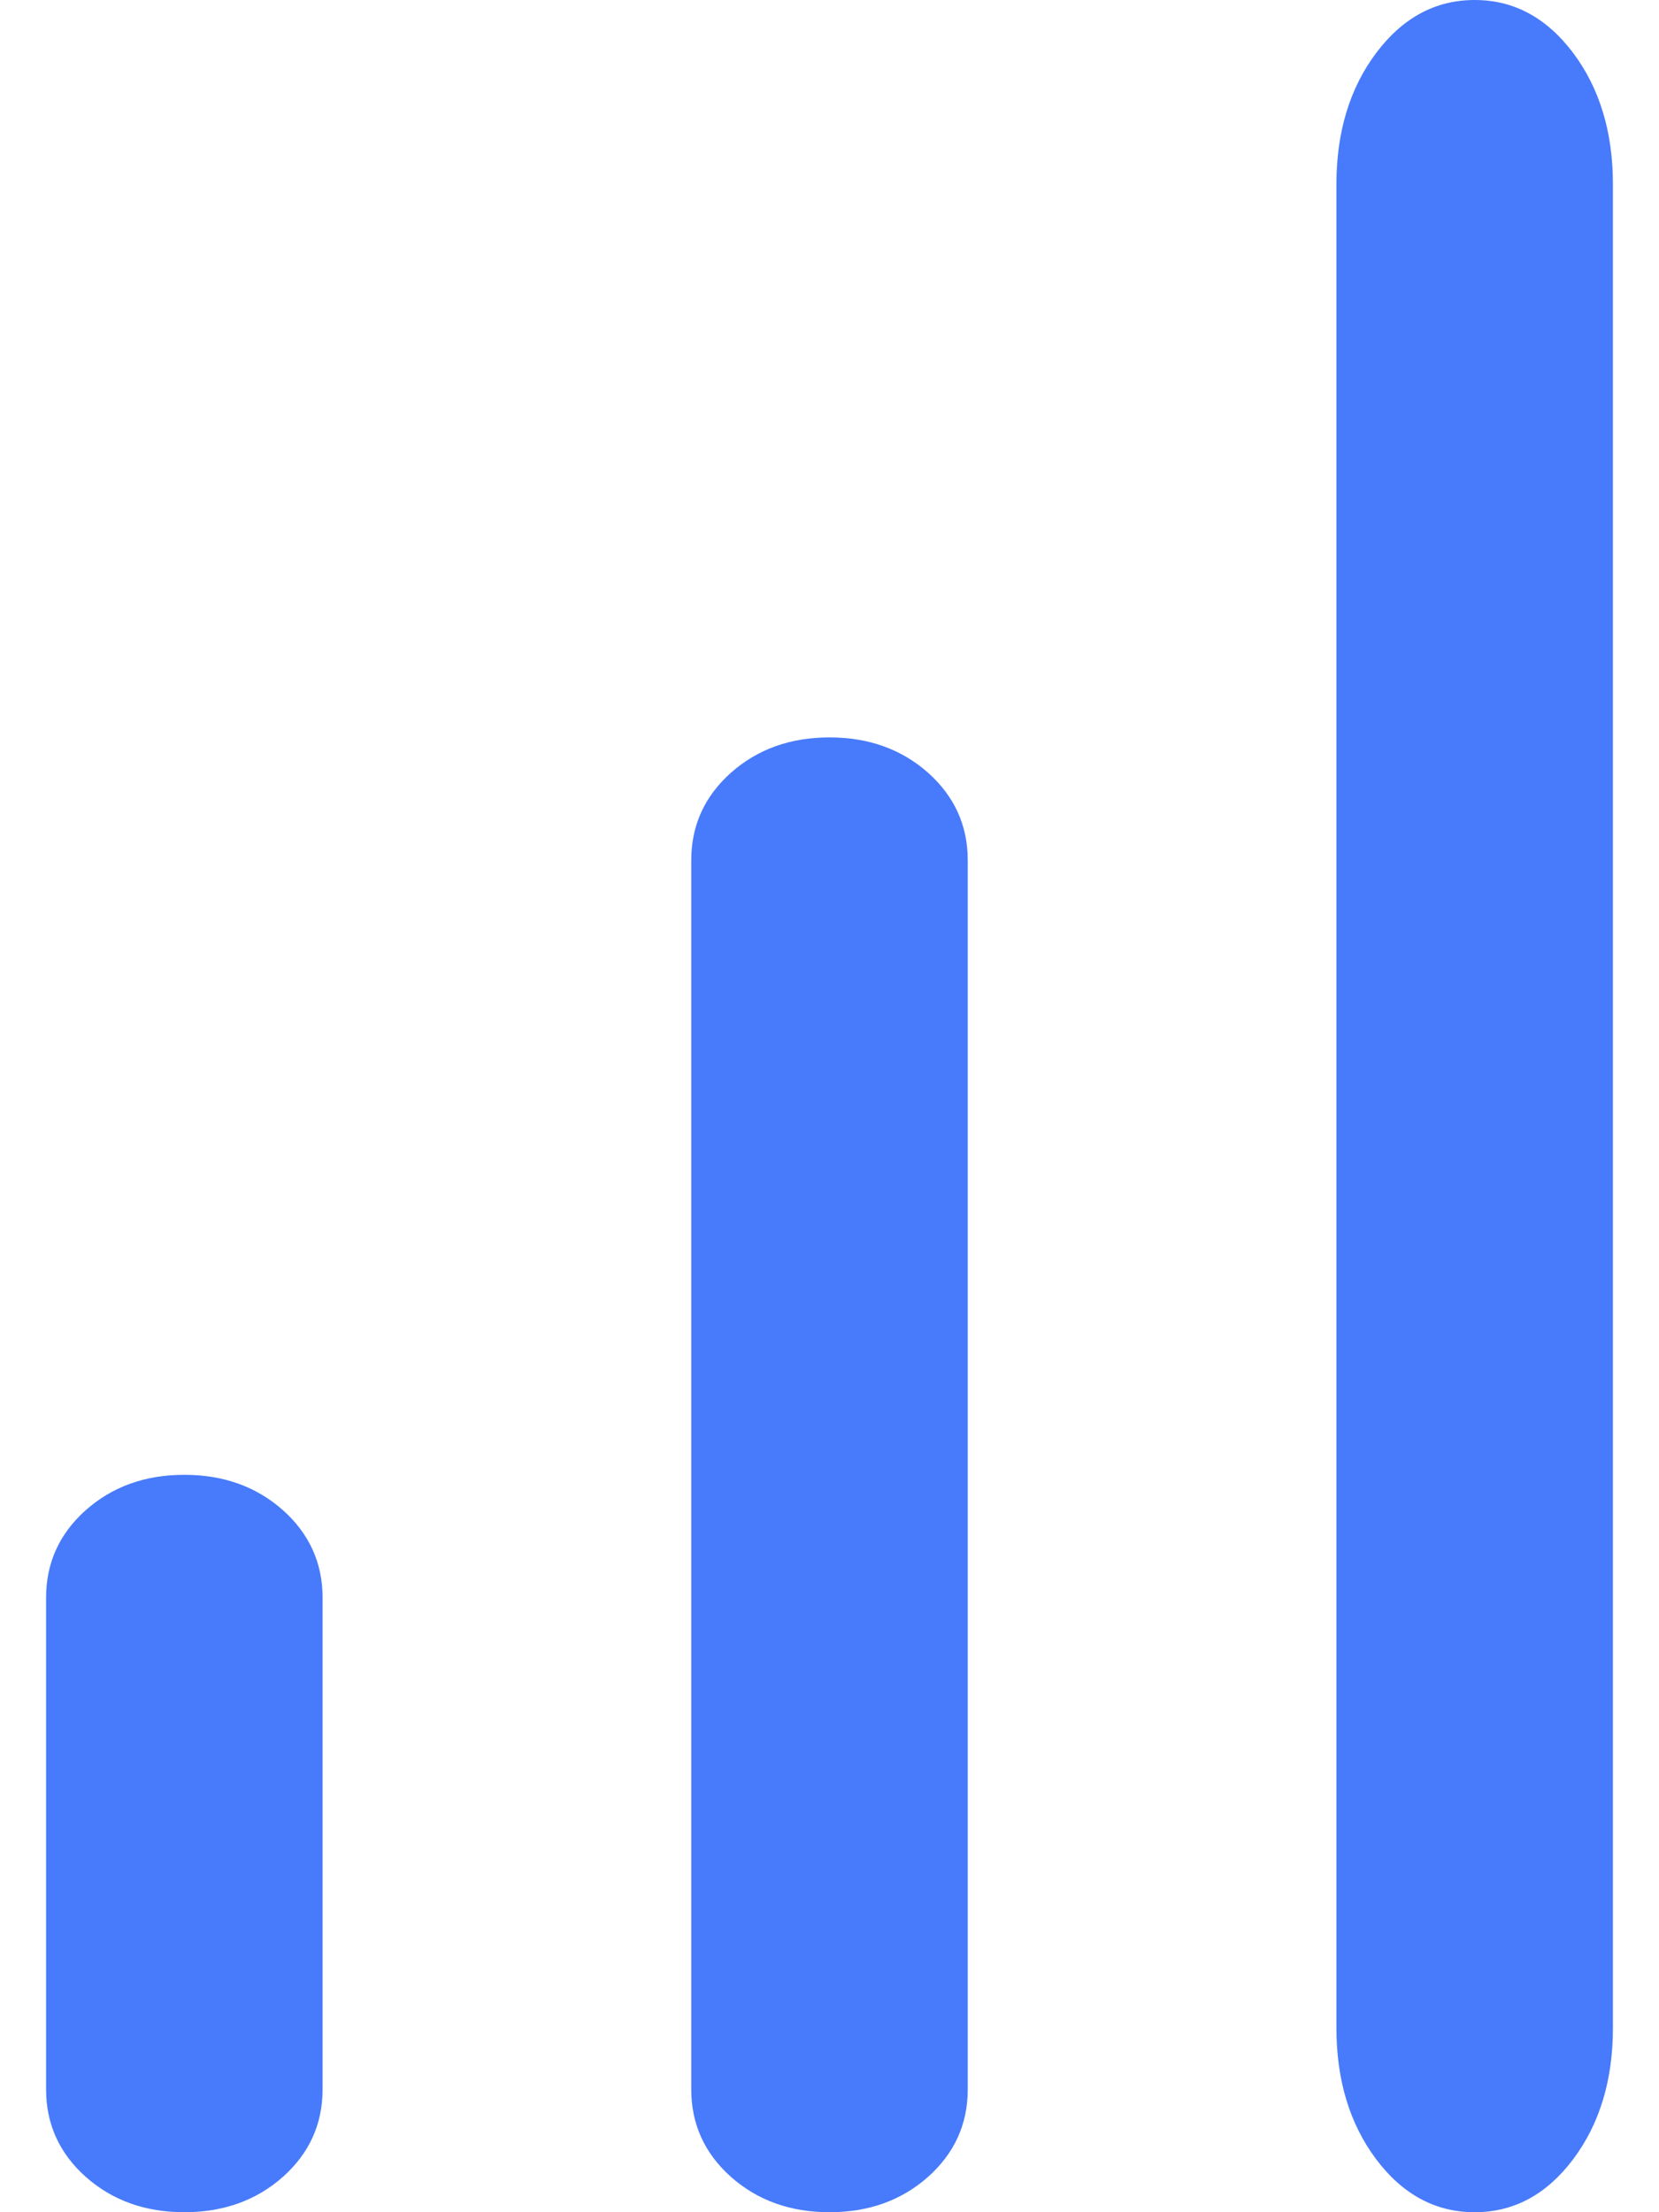 <svg width="18" height="24" viewBox="0 0 18 24" fill="none" xmlns="http://www.w3.org/2000/svg">
<path d="M0.5 22.667L0.5 17.333C0.5 16.956 0.644 16.639 0.931 16.383C1.219 16.128 1.575 16 2 16C2.425 16 2.781 16.128 3.069 16.383C3.356 16.639 3.5 16.956 3.5 17.333L3.5 22.667C3.5 23.044 3.356 23.361 3.069 23.617C2.781 23.872 2.425 24 2 24C1.575 24 1.219 23.872 0.931 23.617C0.644 23.361 0.5 23.044 0.5 22.667Z" fill="#487BFB"/>
<path d="M7.5 22.667L7.5 9.333C7.5 8.956 7.644 8.639 7.931 8.383C8.219 8.128 8.575 8 9 8C9.425 8 9.781 8.128 10.069 8.383C10.356 8.639 10.5 8.956 10.5 9.333L10.5 22.667C10.5 23.044 10.356 23.361 10.069 23.617C9.781 23.872 9.425 24 9 24C8.575 24 8.219 23.872 7.931 23.617C7.644 23.361 7.5 23.044 7.5 22.667Z" fill="#487BFB"/>
<path d="M14.5 22L14.5 2C14.5 1.433 14.644 0.958 14.931 0.575C15.219 0.192 15.575 -8.41444e-08 16 -6.55671e-08C16.425 -4.69897e-08 16.781 0.192 17.069 0.575C17.356 0.958 17.5 1.433 17.5 2L17.5 22C17.5 22.567 17.356 23.042 17.069 23.425C16.781 23.808 16.425 24 16 24C15.575 24 15.219 23.808 14.931 23.425C14.644 23.042 14.5 22.567 14.5 22Z" fill="#487BFB"/>
</svg>
